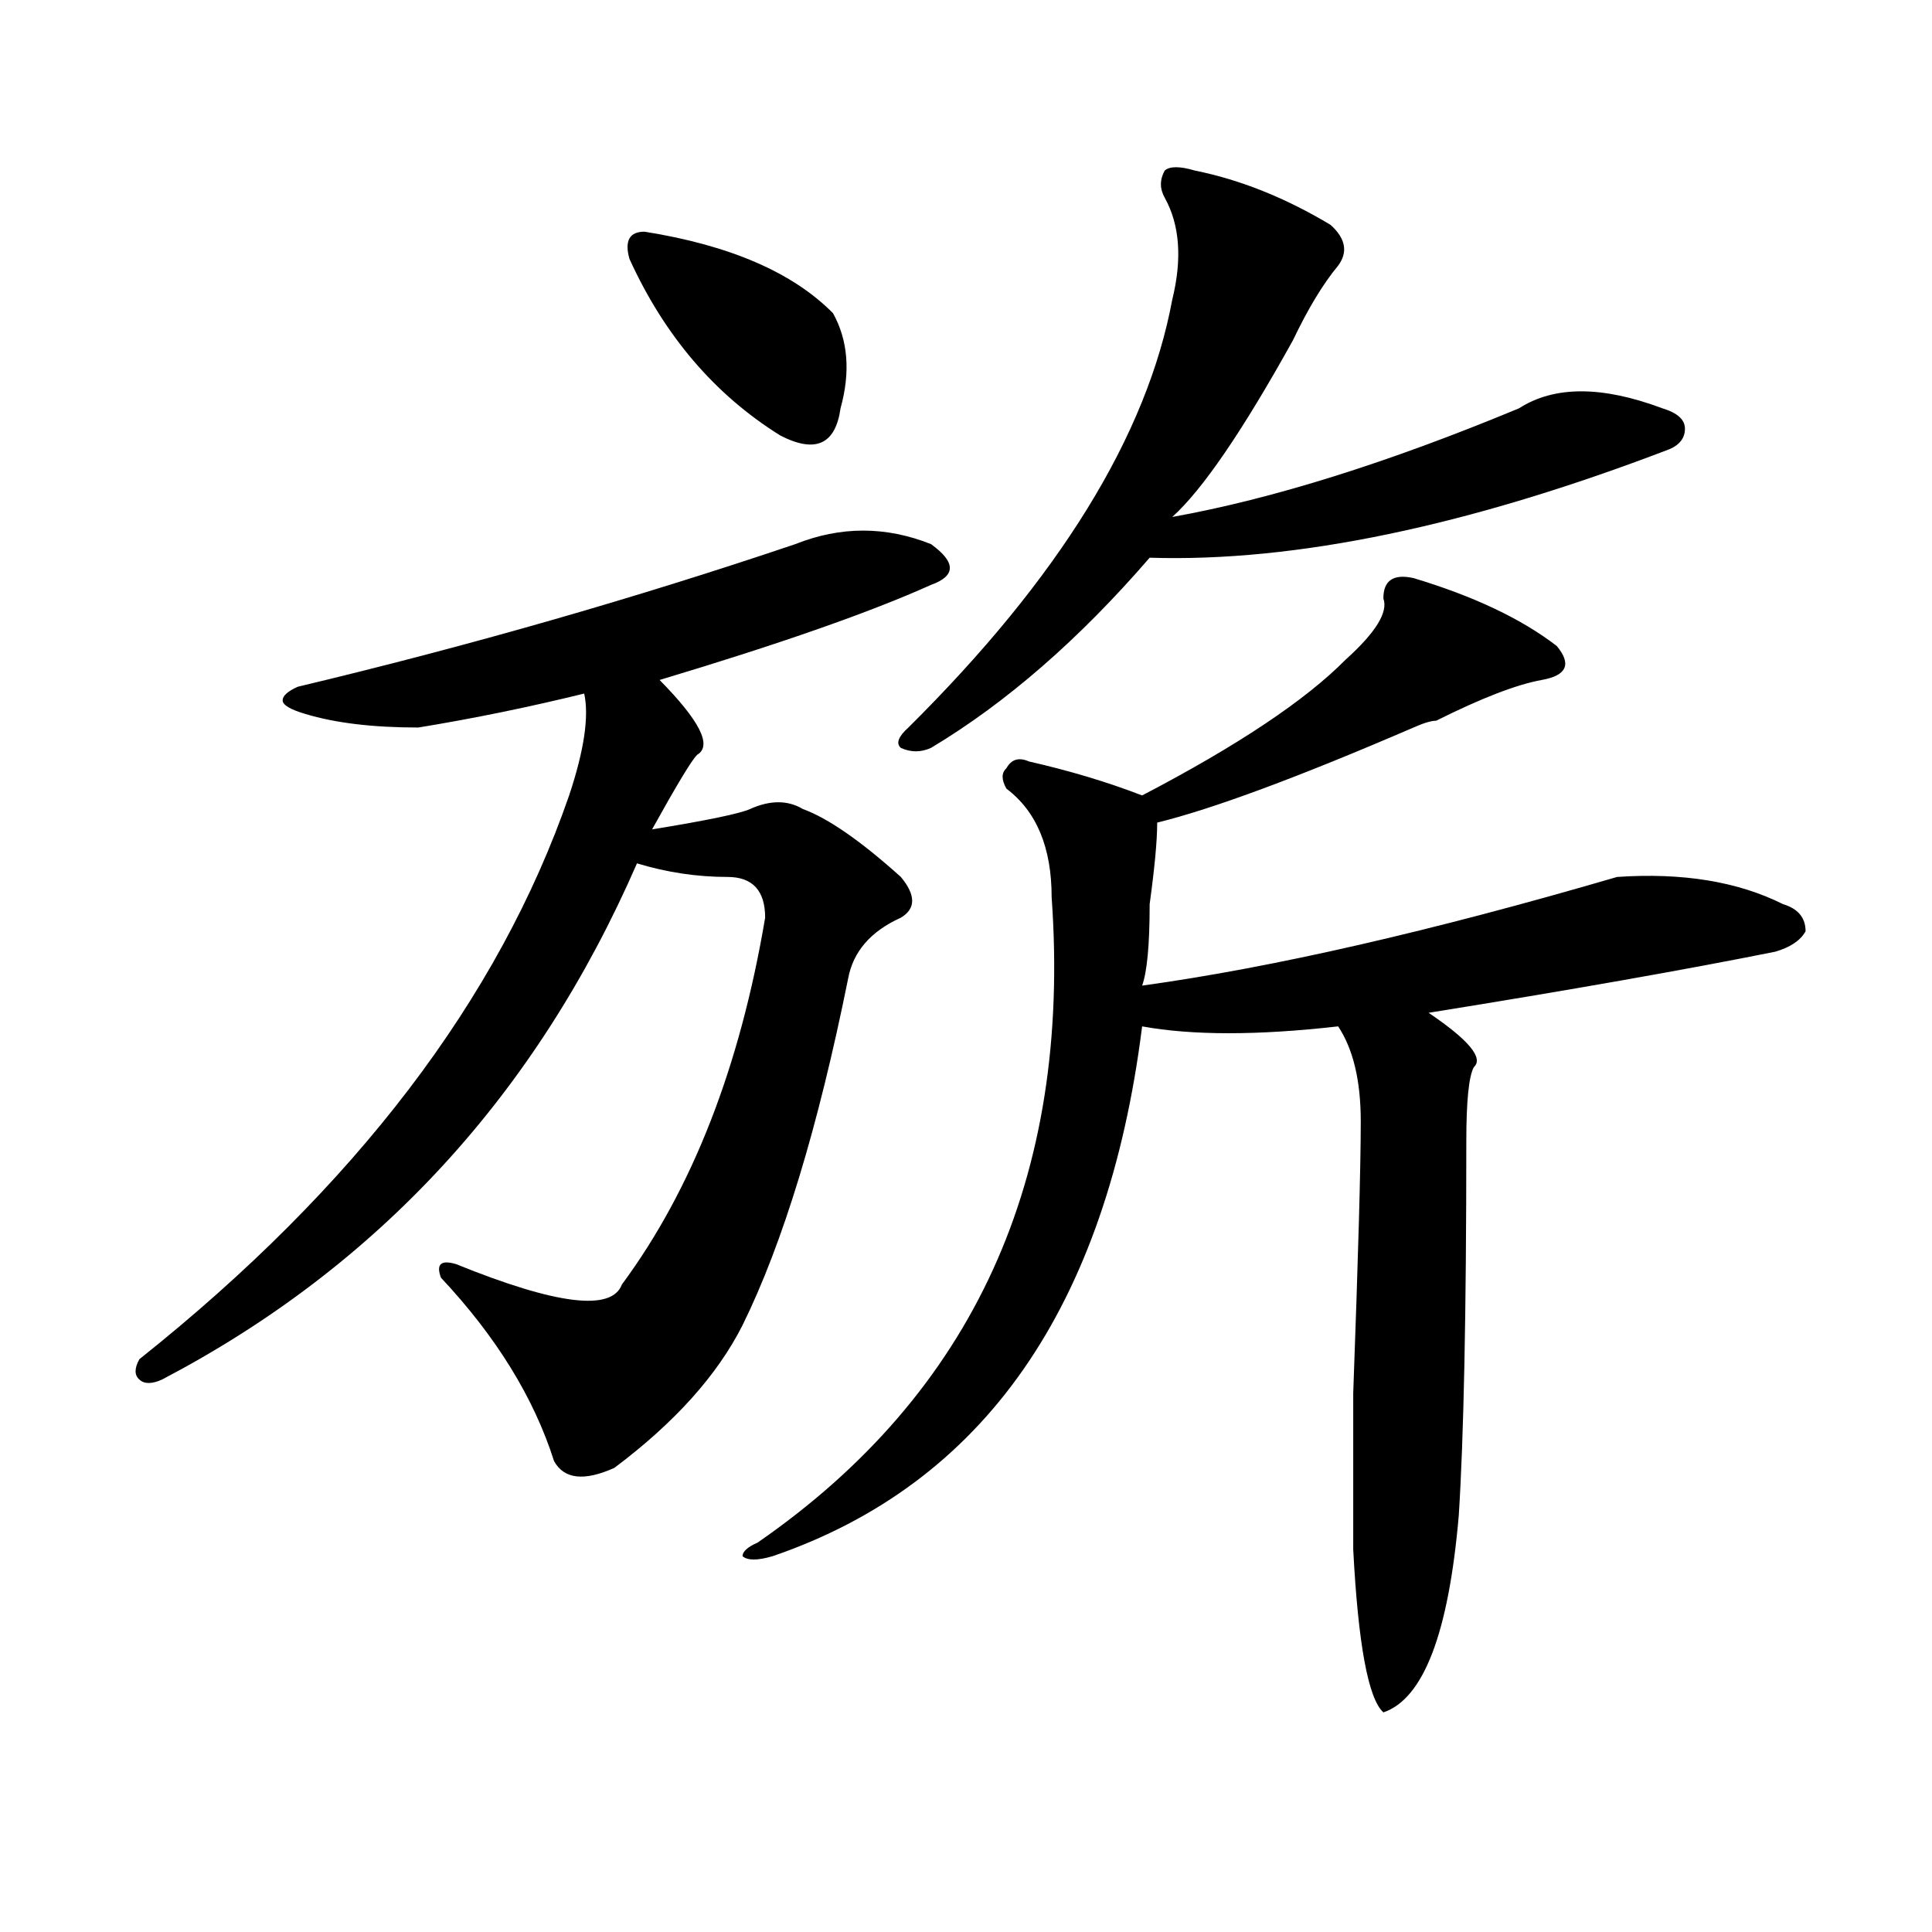<?xml version="1.0" encoding="utf-8"?>
<!-- Generator: Adobe Illustrator 16.0.0, SVG Export Plug-In . SVG Version: 6.00 Build 0)  -->
<!DOCTYPE svg PUBLIC "-//W3C//DTD SVG 1.1//EN" "http://www.w3.org/Graphics/SVG/1.1/DTD/svg11.dtd">
<svg version="1.1" id="图层_1" xmlns="http://www.w3.org/2000/svg" xmlns:xlink="http://www.w3.org/1999/xlink" x="0px" y="0px"
	 width="1000px" height="1000px" viewBox="0 0 1000 1000" enable-background="new 0 0 1000 1000" xml:space="preserve">
<path d="M411.648,281.641c23.414-9.338,46.828-9.338,70.242,0c12.987,9.394,12.987,16.425,0,21.094
	c-31.219,14.063-78.047,30.487-140.484,49.219c20.792,21.094,27.316,34.003,19.512,38.672c-2.622,2.362-10.427,15.271-23.414,38.672
	c28.597-4.669,45.487-8.185,50.73-10.547c10.366-4.669,19.512-4.669,27.316,0c12.987,4.725,29.878,16.425,50.73,35.156
	c7.805,9.394,7.805,16.425,0,21.094c-15.609,7.031-24.755,17.578-27.316,31.641c-15.609,77.344-33.841,137.109-54.633,179.297
	c-13.048,25.818-35.121,50.428-66.34,73.828c-15.609,7.031-26.036,5.878-31.219-3.516c-10.427-32.794-29.938-64.435-58.535-94.922
	c-2.622-7.031,0-9.338,7.805-7.031c52.011,21.094,80.608,24.609,85.852,10.547c36.401-49.219,61.097-112.5,74.145-189.844
	c0-14.063-6.524-21.094-19.512-21.094c-15.609,0-31.219-2.307-46.828-7.031C277.628,566.406,195.679,655.506,83.852,714.063
	c-5.243,2.362-9.146,2.362-11.707,0c-2.622-2.307-2.622-5.822,0-10.547c111.827-89.044,185.972-186.328,222.434-291.797
	c7.805-23.4,10.366-40.979,7.805-52.734c-28.657,7.031-57.255,12.909-85.852,17.578c-23.414,0-42.926-2.307-58.535-7.031
	c-7.805-2.307-11.707-4.669-11.707-7.031c0-2.307,2.562-4.669,7.805-7.031C242.507,334.375,328.358,309.766,411.648,281.641z
	 M333.602,119.922c44.206,7.031,76.706,21.094,97.559,42.188c7.805,14.063,9.085,30.487,3.902,49.219
	c-2.622,18.787-13.048,23.456-31.219,14.063c-33.841-21.094-59.876-51.525-78.047-91.406
	C323.175,124.646,325.797,119.922,333.602,119.922z M731.641,299.219c31.219,9.394,55.913,21.094,74.145,35.156
	c7.805,9.394,5.183,15.271-7.805,17.578c-13.048,2.362-31.219,9.394-54.633,21.094c-2.622,0-6.524,1.209-11.707,3.516
	c-59.876,25.818-104.083,42.188-132.68,49.219c0,9.394-1.341,23.456-3.902,42.188c0,21.094-1.341,35.156-3.902,42.188
	c67.62-9.338,149.569-28.125,245.848-56.25c33.78-2.307,62.438,2.362,85.852,14.063c7.805,2.362,11.707,7.031,11.707,14.063
	c-2.622,4.725-7.805,8.24-15.609,10.547c-46.828,9.394-106.704,19.94-179.508,31.641c20.792,14.063,28.597,23.456,23.414,28.125
	c-2.622,4.725-3.902,17.578-3.902,38.672c0,89.1-1.341,153.534-3.902,193.359c-5.243,60.919-18.231,94.922-39.023,101.953
	c-7.805-7.031-13.048-35.156-15.609-84.375c0-7.031,0-33.947,0-80.859c2.562-70.313,3.902-117.169,3.902-140.625
	c0-21.094-3.902-37.463-11.707-49.219c-41.646,4.725-75.485,4.725-101.461,0c-18.231,145.35-81.949,236.756-191.215,274.219
	c-7.805,2.307-13.048,2.307-15.609,0c0-2.362,2.562-4.725,7.805-7.031c111.827-77.344,162.558-188.635,152.191-333.984
	c0-25.763-7.805-44.494-23.414-56.25c-2.622-4.669-2.622-8.185,0-10.547c2.562-4.669,6.464-5.822,11.707-3.516
	c20.792,4.725,40.304,10.547,58.535,17.578c49.39-25.763,84.511-49.219,105.363-70.313c15.609-14.063,22.073-24.609,19.512-31.641
	C716.031,300.428,721.214,296.912,731.641,299.219z M618.473,88.281c23.414,4.725,46.828,14.063,70.242,28.125
	c7.805,7.031,9.085,14.063,3.902,21.094c-7.805,9.394-15.609,22.303-23.414,38.672c-26.036,46.912-46.828,77.344-62.438,91.406
	c52.011-9.338,111.827-28.125,179.508-56.25c18.171-11.7,42.926-11.7,74.145,0c7.805,2.362,11.707,5.878,11.707,10.547
	c0,4.725-2.622,8.24-7.805,10.547c-104.083,39.881-193.837,58.612-269.262,56.25c-36.462,42.188-74.145,75.037-113.168,98.438
	c-5.243,2.362-10.427,2.362-15.609,0c-2.622-2.307-1.341-5.822,3.902-10.547c78.047-77.344,123.534-151.172,136.582-221.484
	c5.183-21.094,3.902-38.672-3.902-52.734c-2.622-4.669-2.622-9.338,0-14.063C605.425,85.975,610.668,85.975,618.473,88.281z"/>
</svg>
